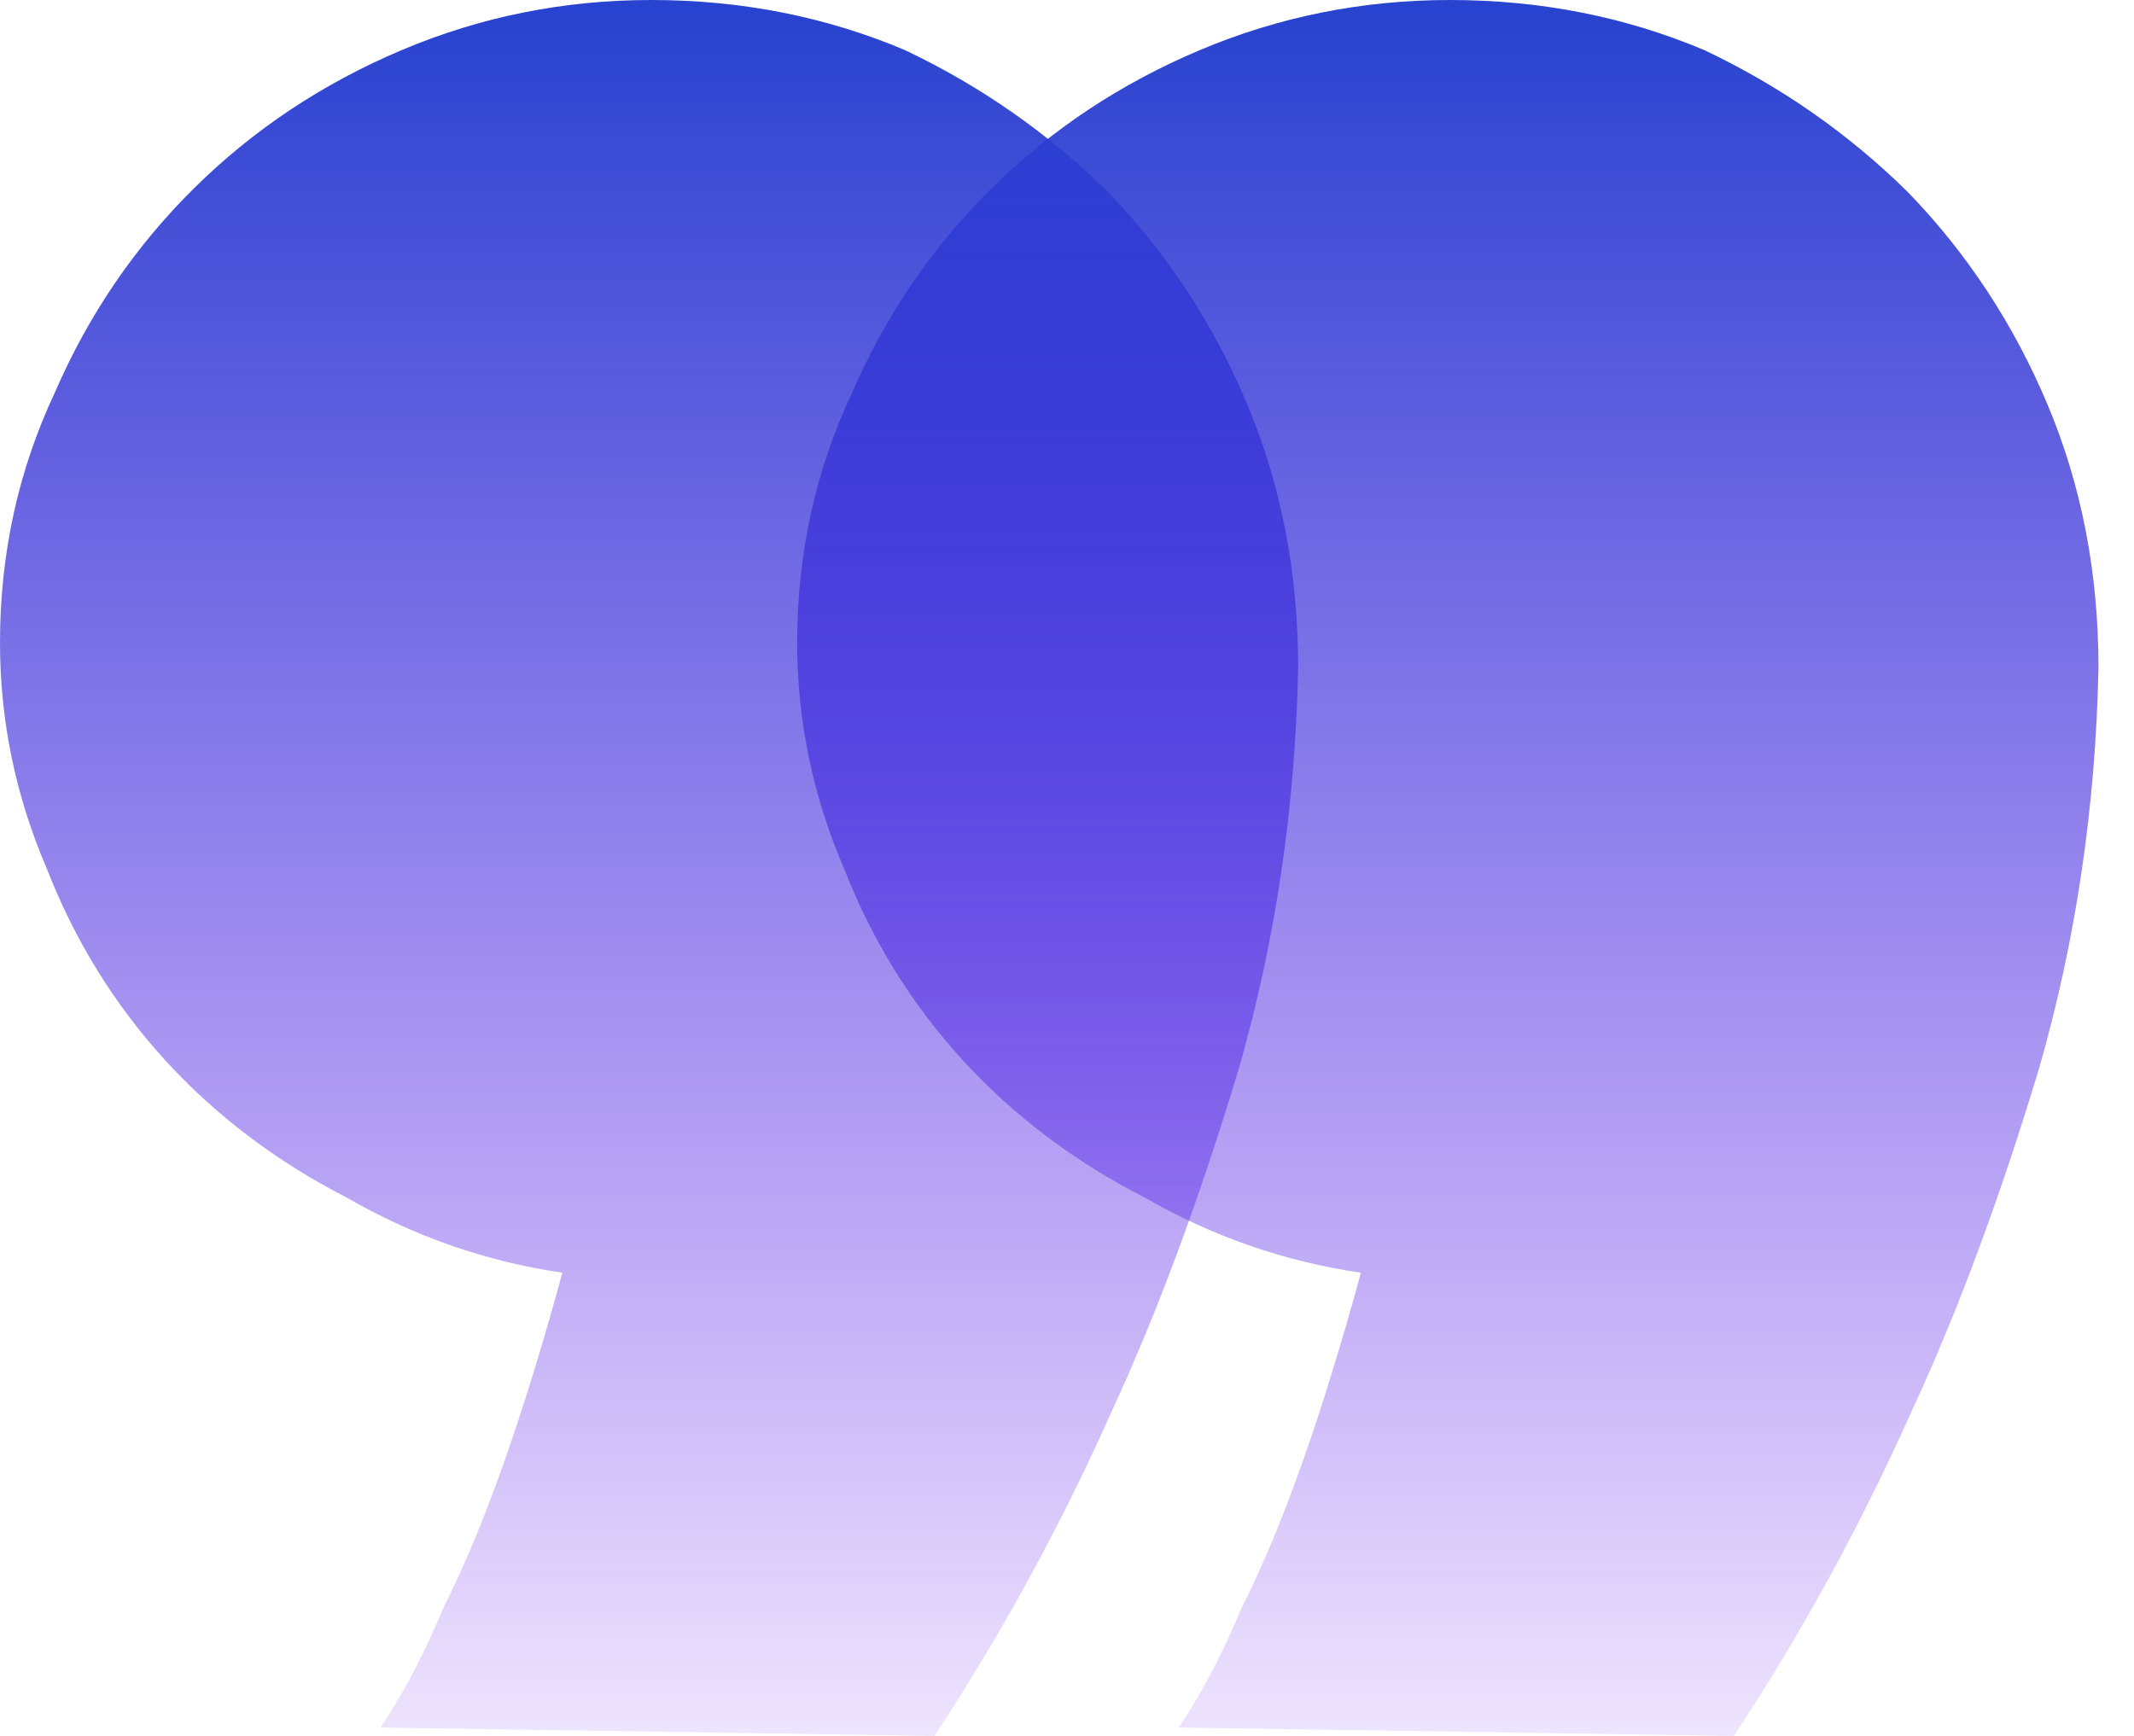 <svg width="59" height="48" viewBox="0 0 59 48" fill="none" xmlns="http://www.w3.org/2000/svg">
<path d="M35.891 18.462C35.813 22.308 35.268 26 34.254 29.538C33.163 33.154 31.994 36.308 30.747 39C29.344 42.154 27.707 45.154 25.837 48L10.522 47.769C11.145 46.846 11.73 45.731 12.275 44.423C12.821 43.346 13.367 42.038 13.912 40.5C14.458 38.962 15.003 37.192 15.549 35.192C13.445 34.885 11.457 34.192 9.587 33.115C7.638 32.115 5.962 30.846 4.559 29.308C3.157 27.769 2.065 26 1.286 24C0.429 22 2.49106e-06 19.923 2.68215e-06 17.769C2.90054e-06 15.308 0.507 13 1.52 10.846C2.455 8.692 3.741 6.808 5.378 5.192C7.015 3.577 8.924 2.308 11.106 1.385C13.289 0.462 15.588 2.06574e-06 18.004 2.27387e-06C20.498 2.48871e-06 22.836 0.462 25.019 1.385C27.123 2.385 28.994 3.692 30.63 5.308C32.267 7 33.553 8.962 34.488 11.192C35.423 13.423 35.891 15.846 35.891 18.462Z" fill="url(#paint0_linear_1051_10683)"/>
<path d="M58.018 18.462C57.94 22.308 57.393 26 56.377 29.538C55.284 33.154 54.112 36.308 52.862 39C51.455 42.154 49.815 45.154 47.94 48L32.587 47.769C33.212 46.846 33.798 45.731 34.345 44.423C34.892 43.346 35.439 42.038 35.986 40.5C36.533 38.962 37.08 37.192 37.627 35.192C35.517 34.885 33.525 34.192 31.65 33.115C29.696 32.115 28.017 30.846 26.61 29.308C25.204 27.769 24.11 26 23.329 24C22.47 22 22.04 19.923 22.04 17.769C22.04 15.308 22.548 13 23.563 10.846C24.501 8.692 25.79 6.808 27.431 5.192C29.071 3.577 30.986 2.308 33.173 1.385C35.361 0.462 37.666 2.06149e-06 40.087 2.27013e-06C42.588 2.48549e-06 44.931 0.462 47.119 1.385C49.229 2.385 51.104 3.692 52.744 5.308C54.385 7 55.674 8.962 56.612 11.192C57.549 13.423 58.018 15.846 58.018 18.462Z" fill="url(#paint1_linear_1051_10683)"/>
<defs>
<linearGradient id="paint0_linear_1051_10683" x1="17.946" y1="48.188" x2="17.946" y2="0.326" gradientUnits="userSpaceOnUse">
<stop stop-color="#5700EE" stop-opacity="0.1"/>
<stop offset="1" stop-color="#2843CF"/>
</linearGradient>
<linearGradient id="paint1_linear_1051_10683" x1="40.029" y1="48.188" x2="40.029" y2="0.326" gradientUnits="userSpaceOnUse">
<stop stop-color="#5700EE" stop-opacity="0.1"/>
<stop offset="1" stop-color="#2843CF"/>
</linearGradient>
</defs>
</svg>
